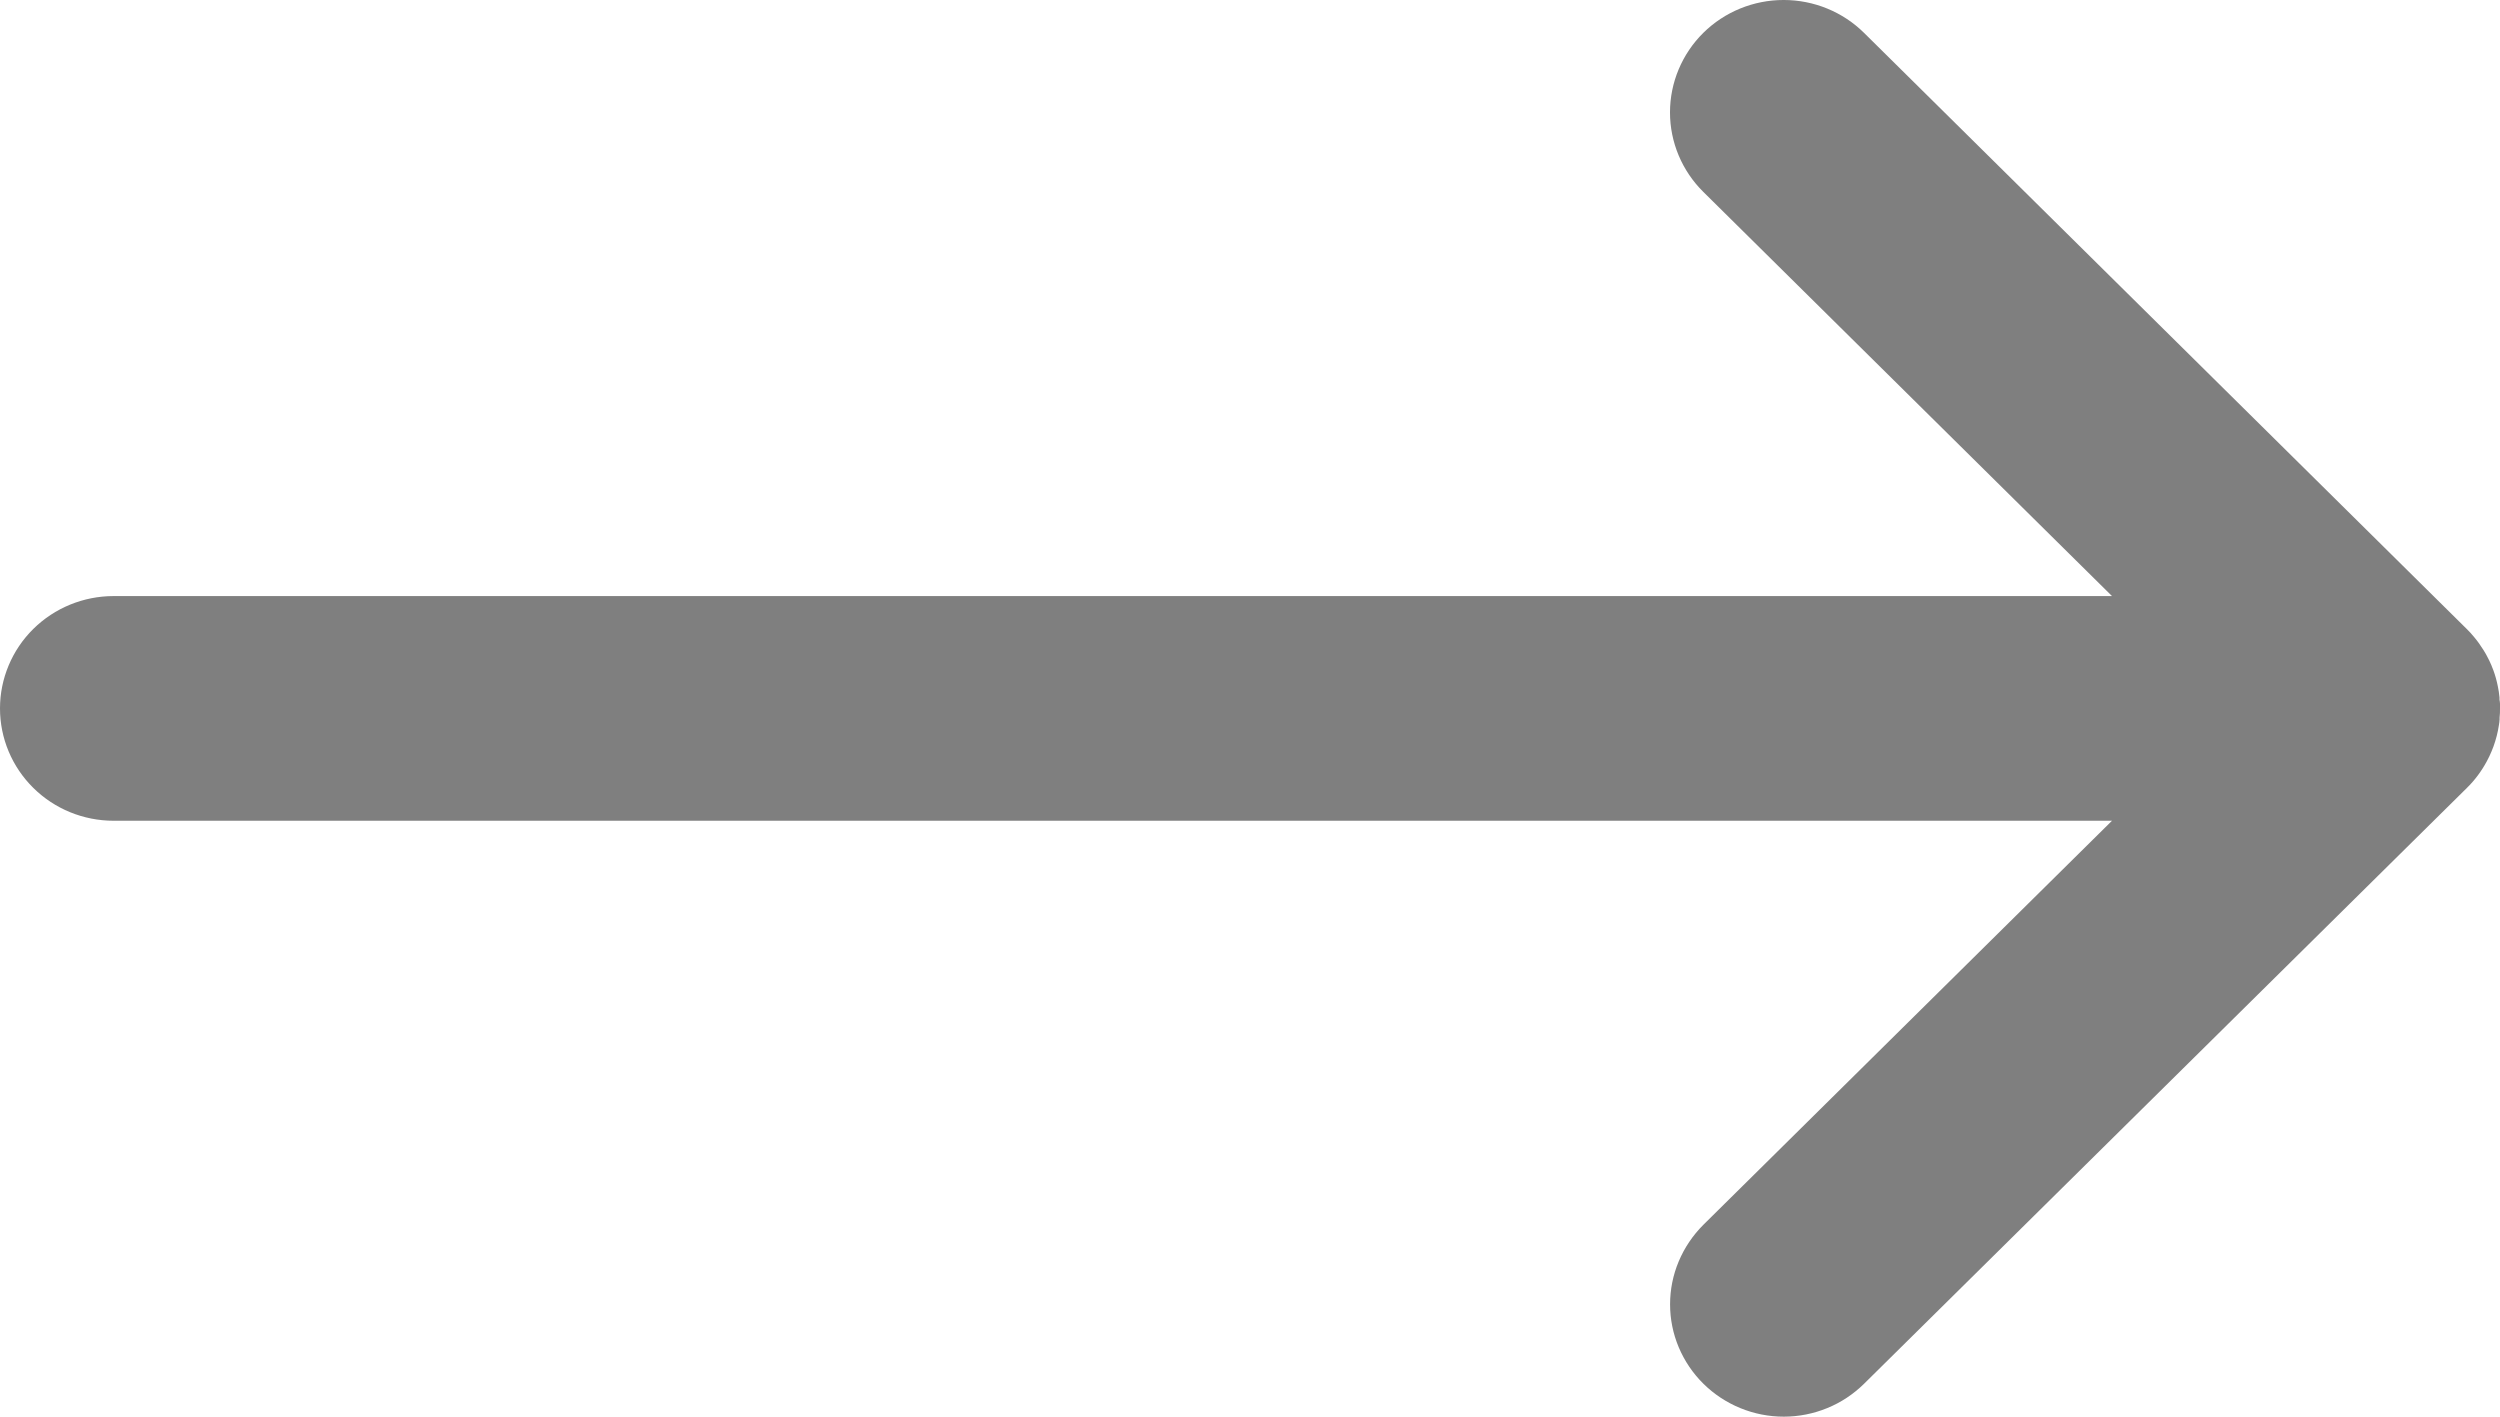 <svg fill="none" height="17" viewBox="0 0 30 17" width="30" xmlns="http://www.w3.org/2000/svg"><path d="m30 8.501c0 .037 0 .073-.005.109v.024c0 .022-.005.044-.008.067-.013.087-.035.173-.065.256-.007.021-.016.041-.024.061-.017.041-.036.08-.057.119-.063.117-.143.225-.239.319l-7.233 7.149c-.127.125-.277.225-.442.292-.165.068-.343.103-.522.103s-.356-.035-.522-.103c-.165-.068-.316-.167-.442-.292-.127-.125-.227-.274-.296-.437-.069-.164-.104-.339-.104-.516s.035-.352.104-.516c.069-.164.169-.312.295-.438l4.904-4.849h-23.981c-.362 0-.709-.142-.964-.395-.256-.253-.399-.596-.399-.953s.144-.701.399-.953c.256-.253.603-.395.964-.395h23.981l-4.904-4.85c-.256-.253-.4-.596-.4-.954-0-.358.144-.701.399-.954.256-.253.603-.395.965-.395s.709.142.965.395l7.231 7.152c.031.03.06.062.088.096.042.05.08.103.114.158.009.015.018.03.027.045l.014.026c.02.036.038.074.054.112.008.02.016.041.024.061.023.062.04.126.053.191.005.022.008.043.012.067s.006.044.008.067v.026c.007.032.007.067.007.104z" fill="#000" opacity=".5"/></svg>